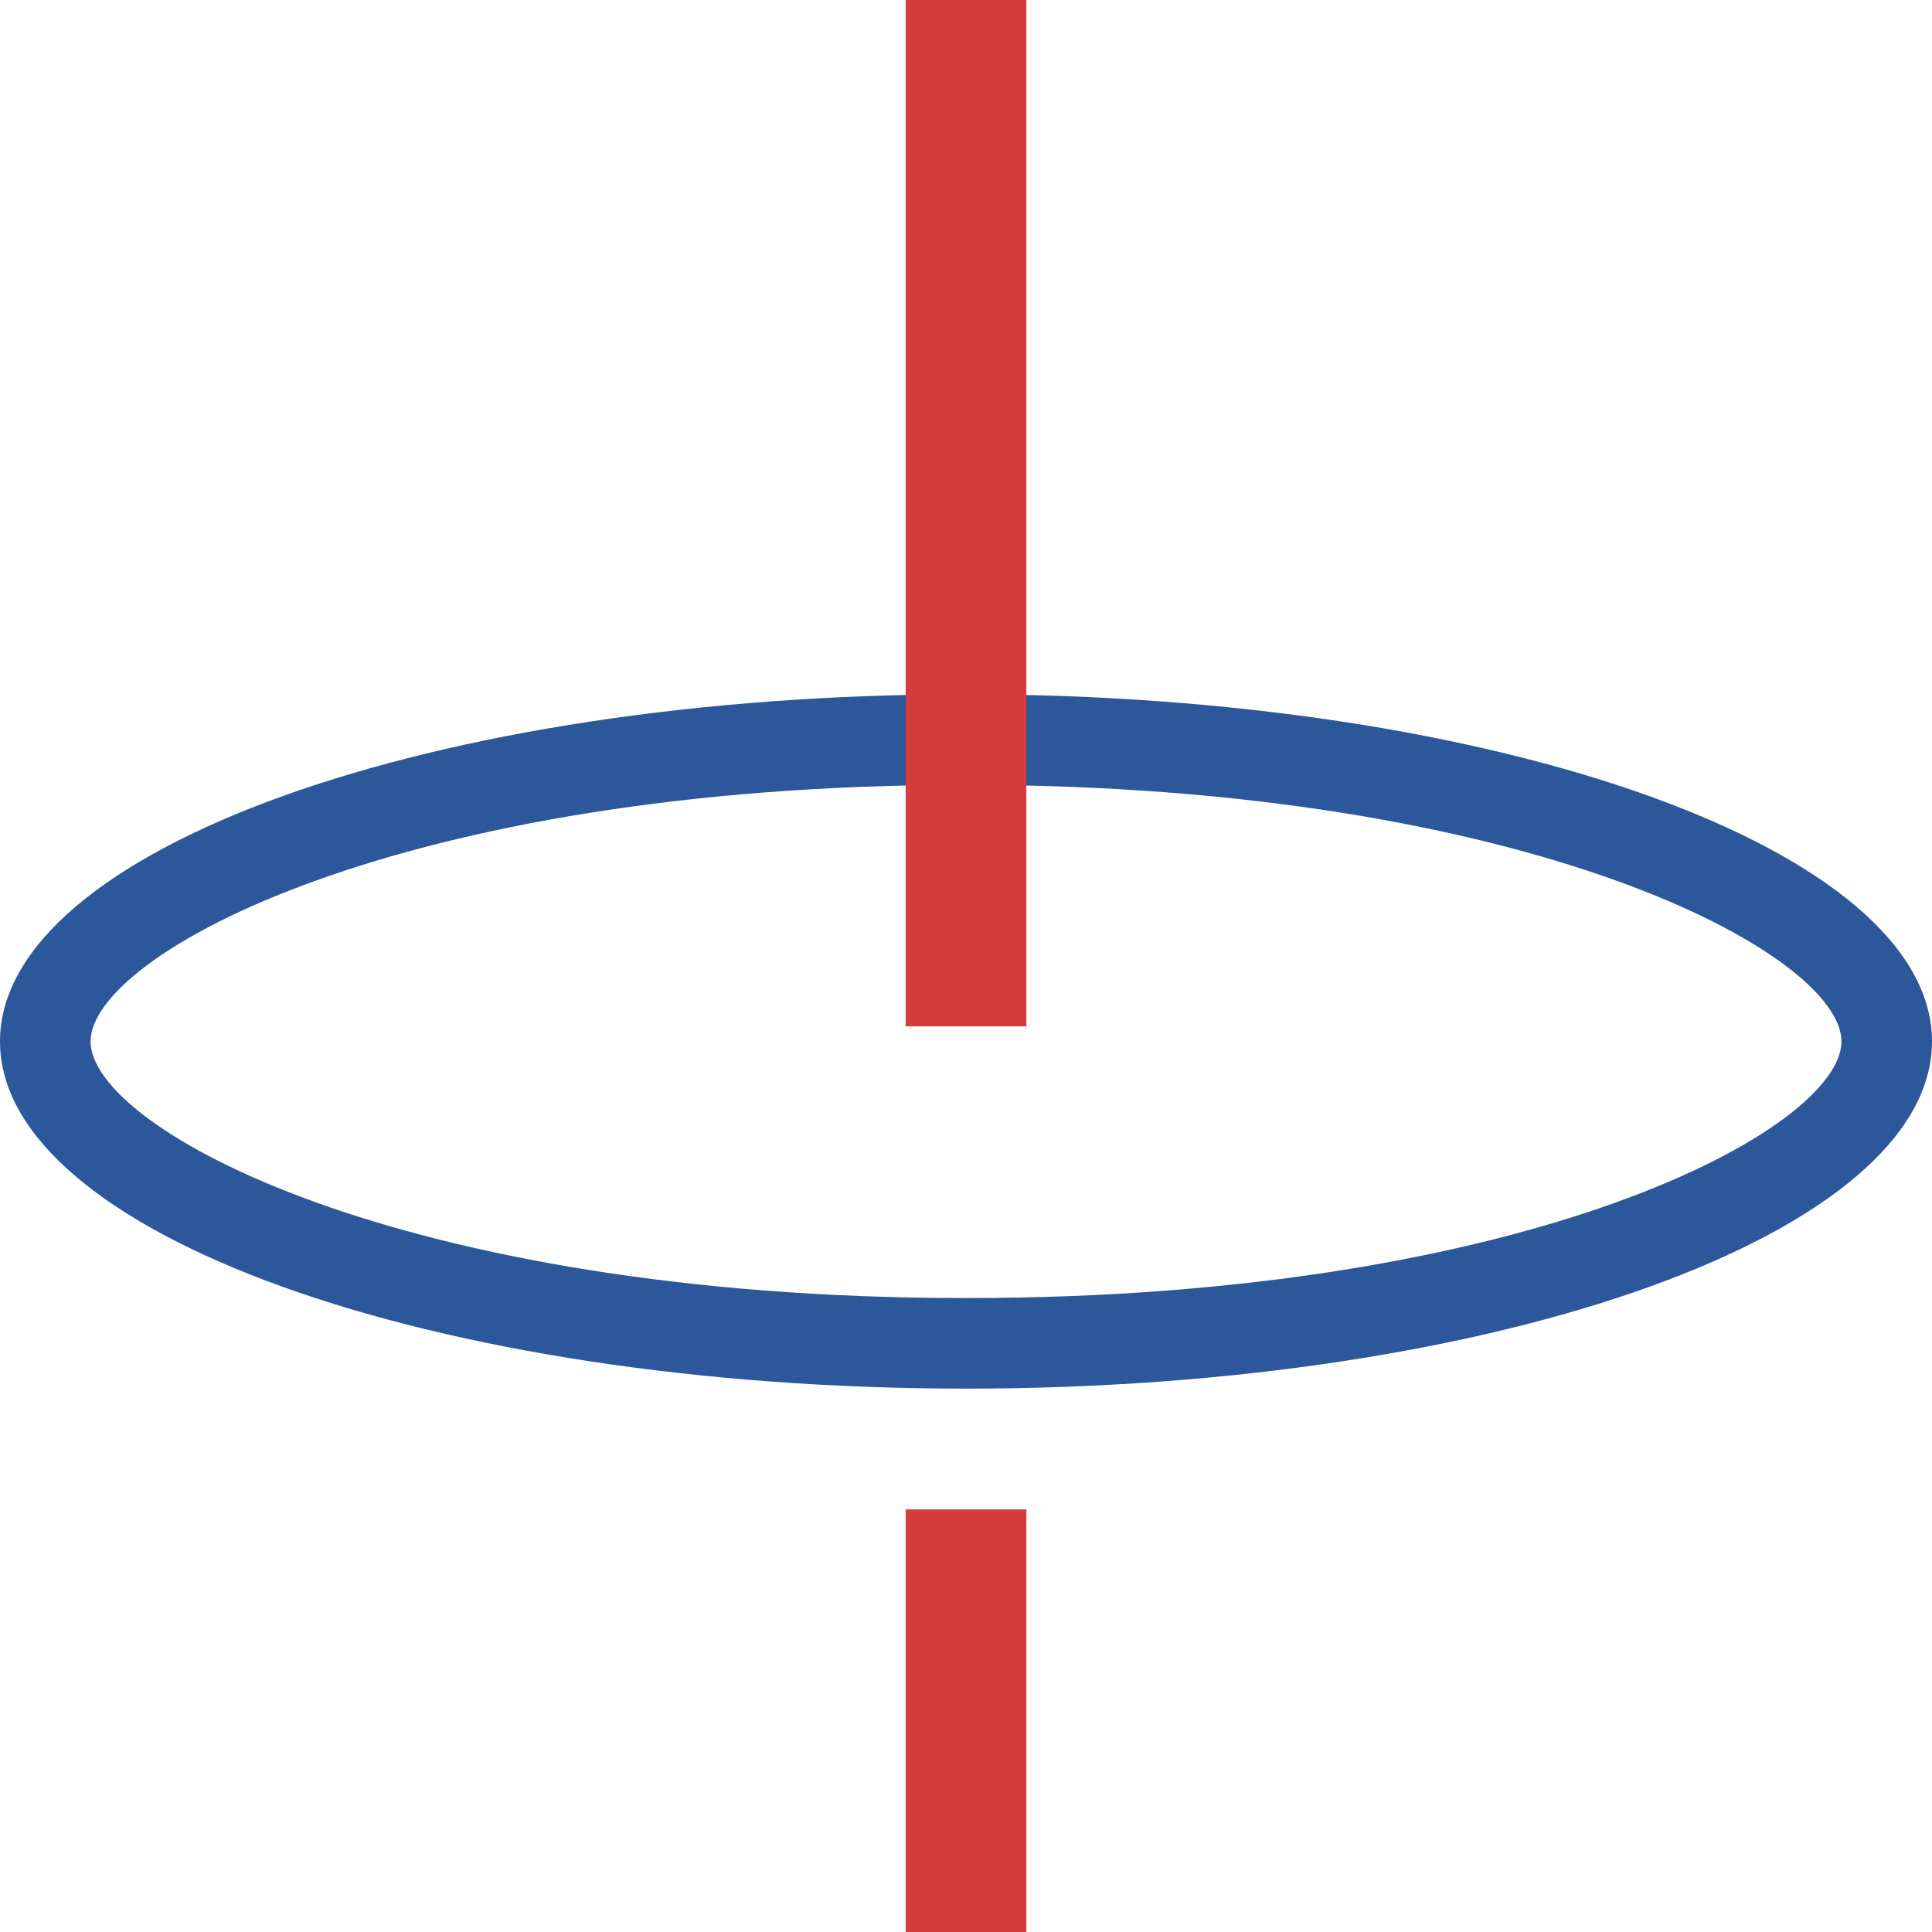 <?xml version="1.0" encoding="utf-8"?>
<!-- Generator: Adobe Illustrator 26.0.1, SVG Export Plug-In . SVG Version: 6.00 Build 0)  -->
<svg version="1.1" id="Layer_1" xmlns="http://www.w3.org/2000/svg" xmlns:xlink="http://www.w3.org/1999/xlink" x="0px" y="0px"
	 viewBox="0 0 64 64" style="enable-background:new 0 0 64 64;" xml:space="preserve">
<style type="text/css">
	.st0{fill:none;stroke:#D43D3C;stroke-width:4;stroke-miterlimit:10;}
	.st1{fill:#2C579A;}
</style>
<g>
	<g>
		<line class="st0" x1="32" y1="50" x2="32" y2="64"/>
	</g>
	<g>
		<path class="st1" d="M32,26c18.76,0,29,5.62,29,8.5S50.76,43,32,43S3,37.38,3,34.5S13.24,26,32,26 M32,23C14.33,23,0,28.15,0,34.5
			S14.33,46,32,46s32-5.15,32-11.5S49.67,23,32,23L32,23z"/>
	</g>
	<g>
		<line class="st0" x1="32" y1="0" x2="32" y2="34"/>
	</g>
</g>
</svg>
